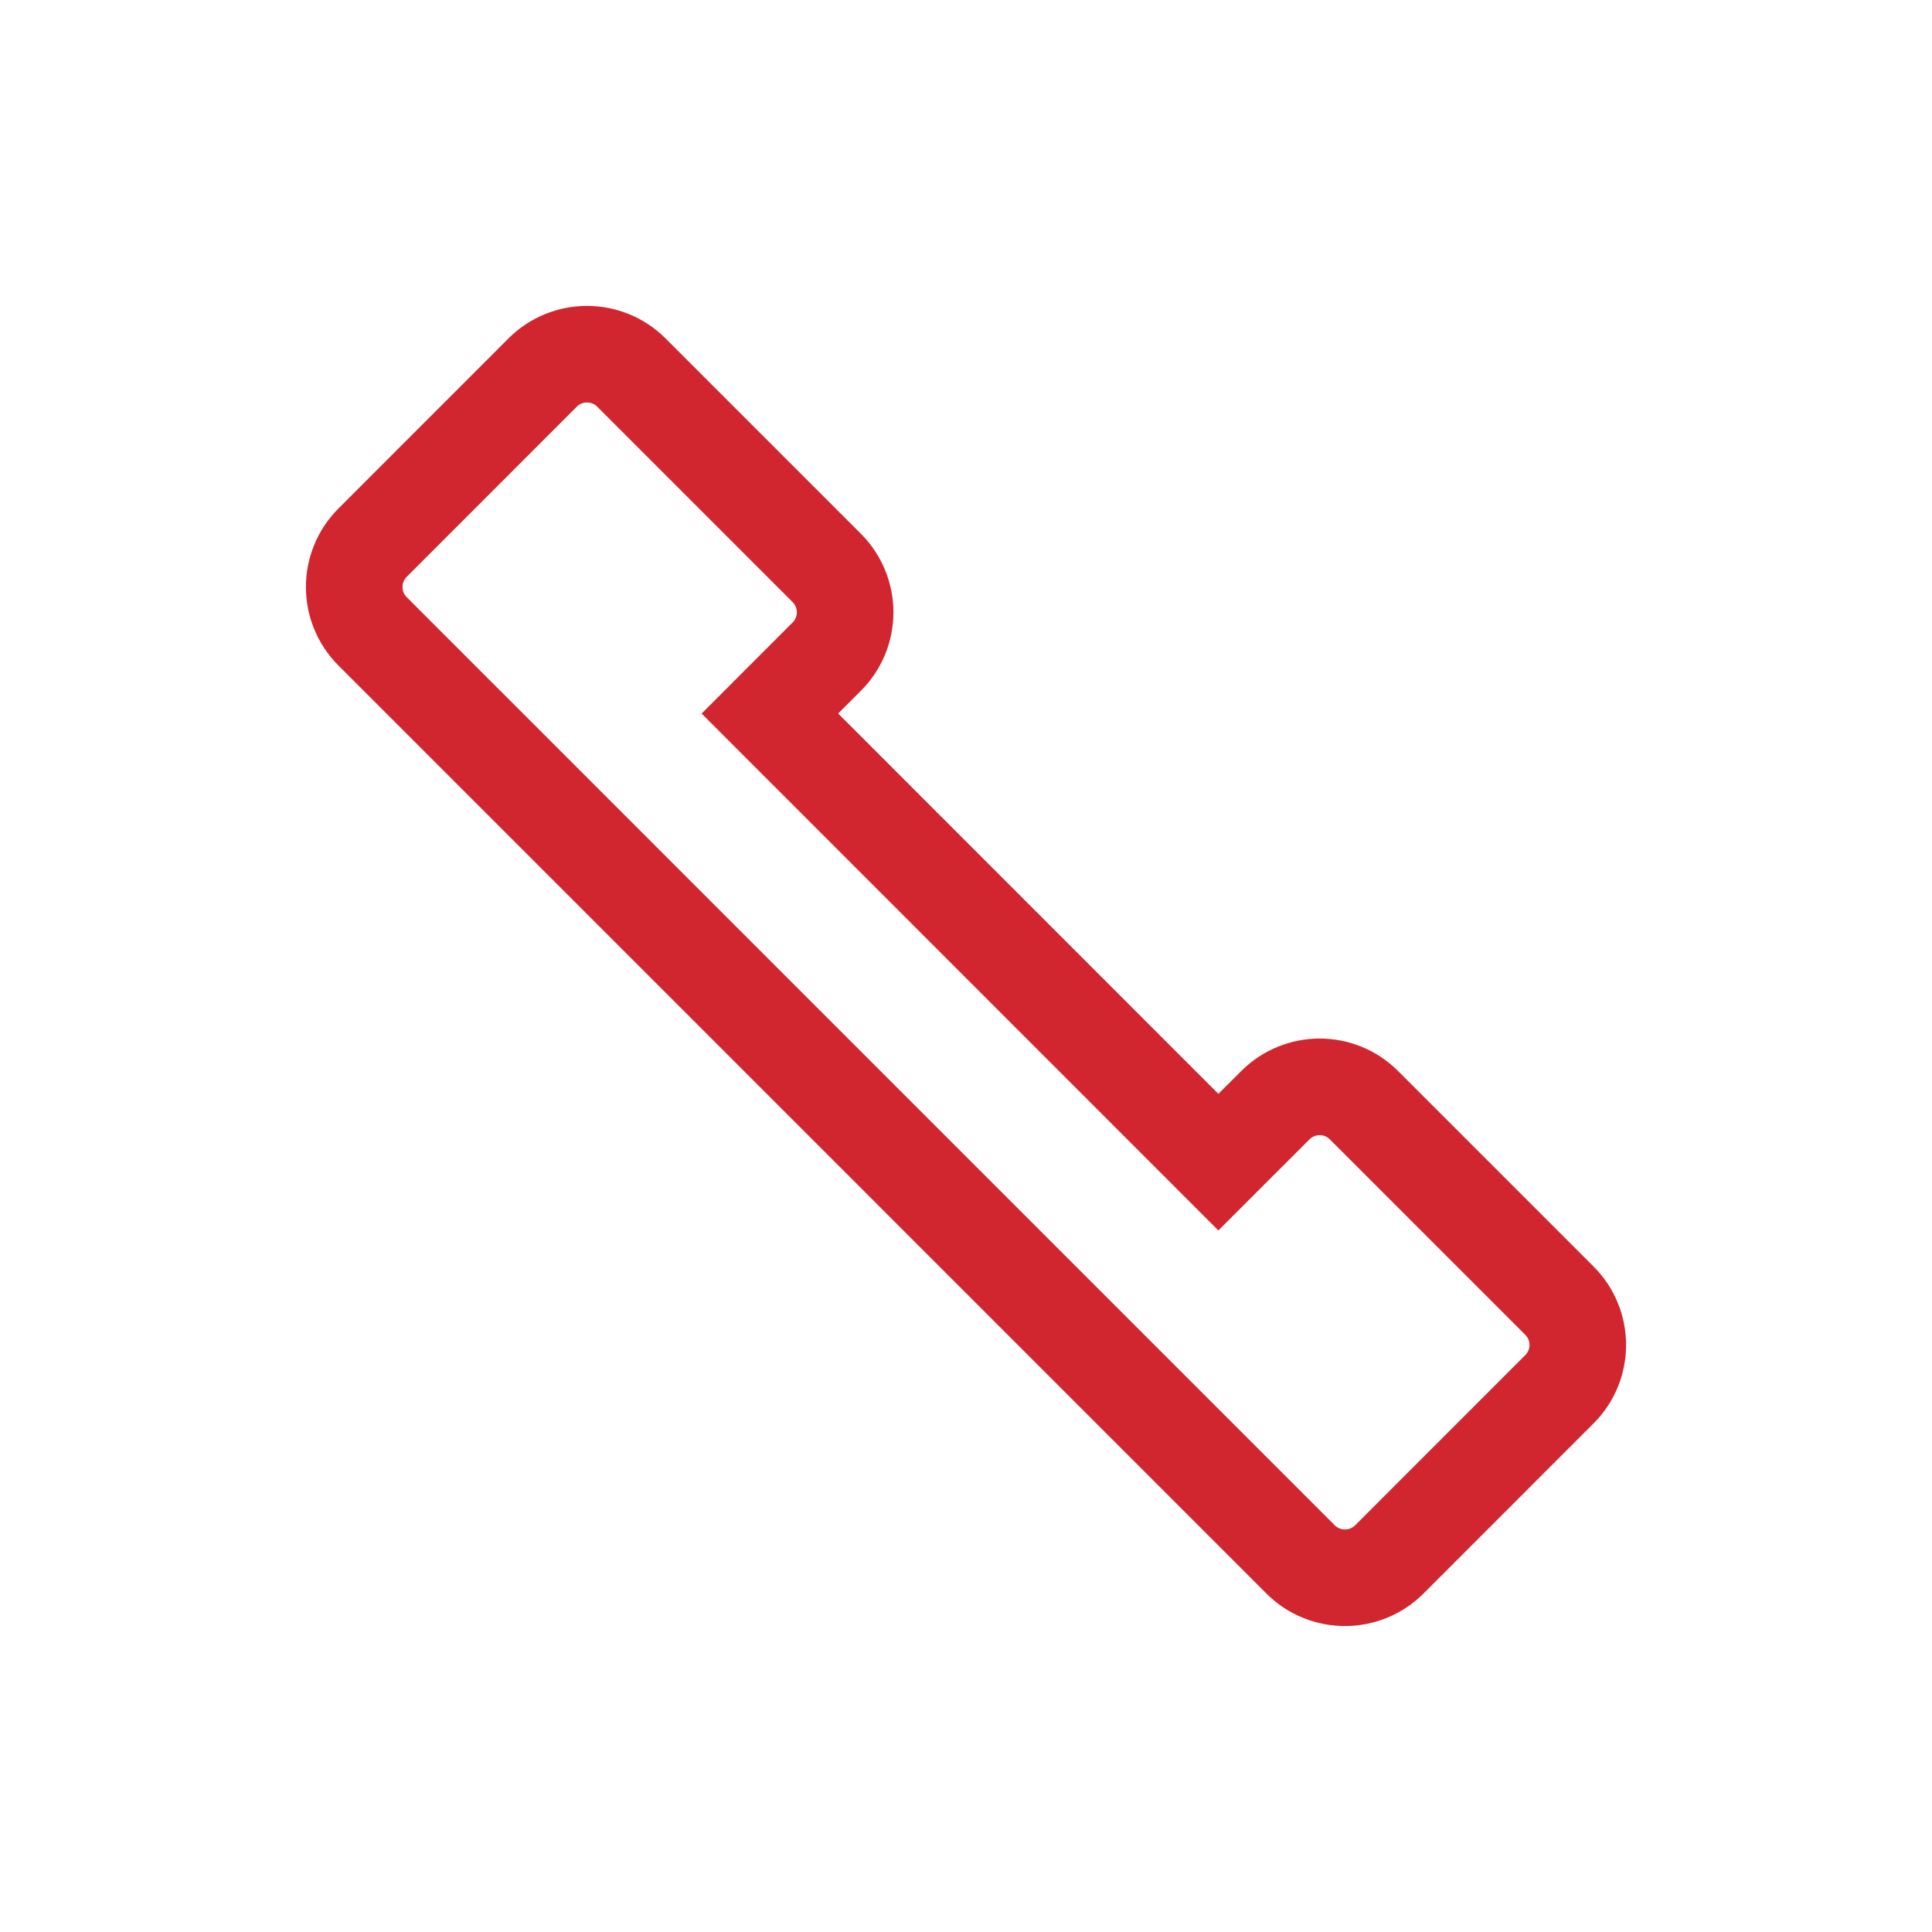 <svg width="30" height="30" viewBox="0 0 30 30" fill="none" xmlns="http://www.w3.org/2000/svg">
<path fill-rule="evenodd" clip-rule="evenodd" d="M21.573 24.215L24.214 21.573C24.595 21.193 24.595 20.577 24.214 20.196L21.18 17.162C20.8 16.781 20.184 16.782 19.803 17.162L18.919 18.046L11.955 11.08L12.838 10.196C13.218 9.816 13.218 9.2 12.838 8.819L9.804 5.785C9.423 5.405 8.807 5.405 8.426 5.785L5.786 8.426C5.405 8.807 5.405 9.424 5.786 9.804L20.196 24.215C20.575 24.594 21.193 24.594 21.573 24.215Z" stroke="#D12630" stroke-width="1.5"/>
</svg>
